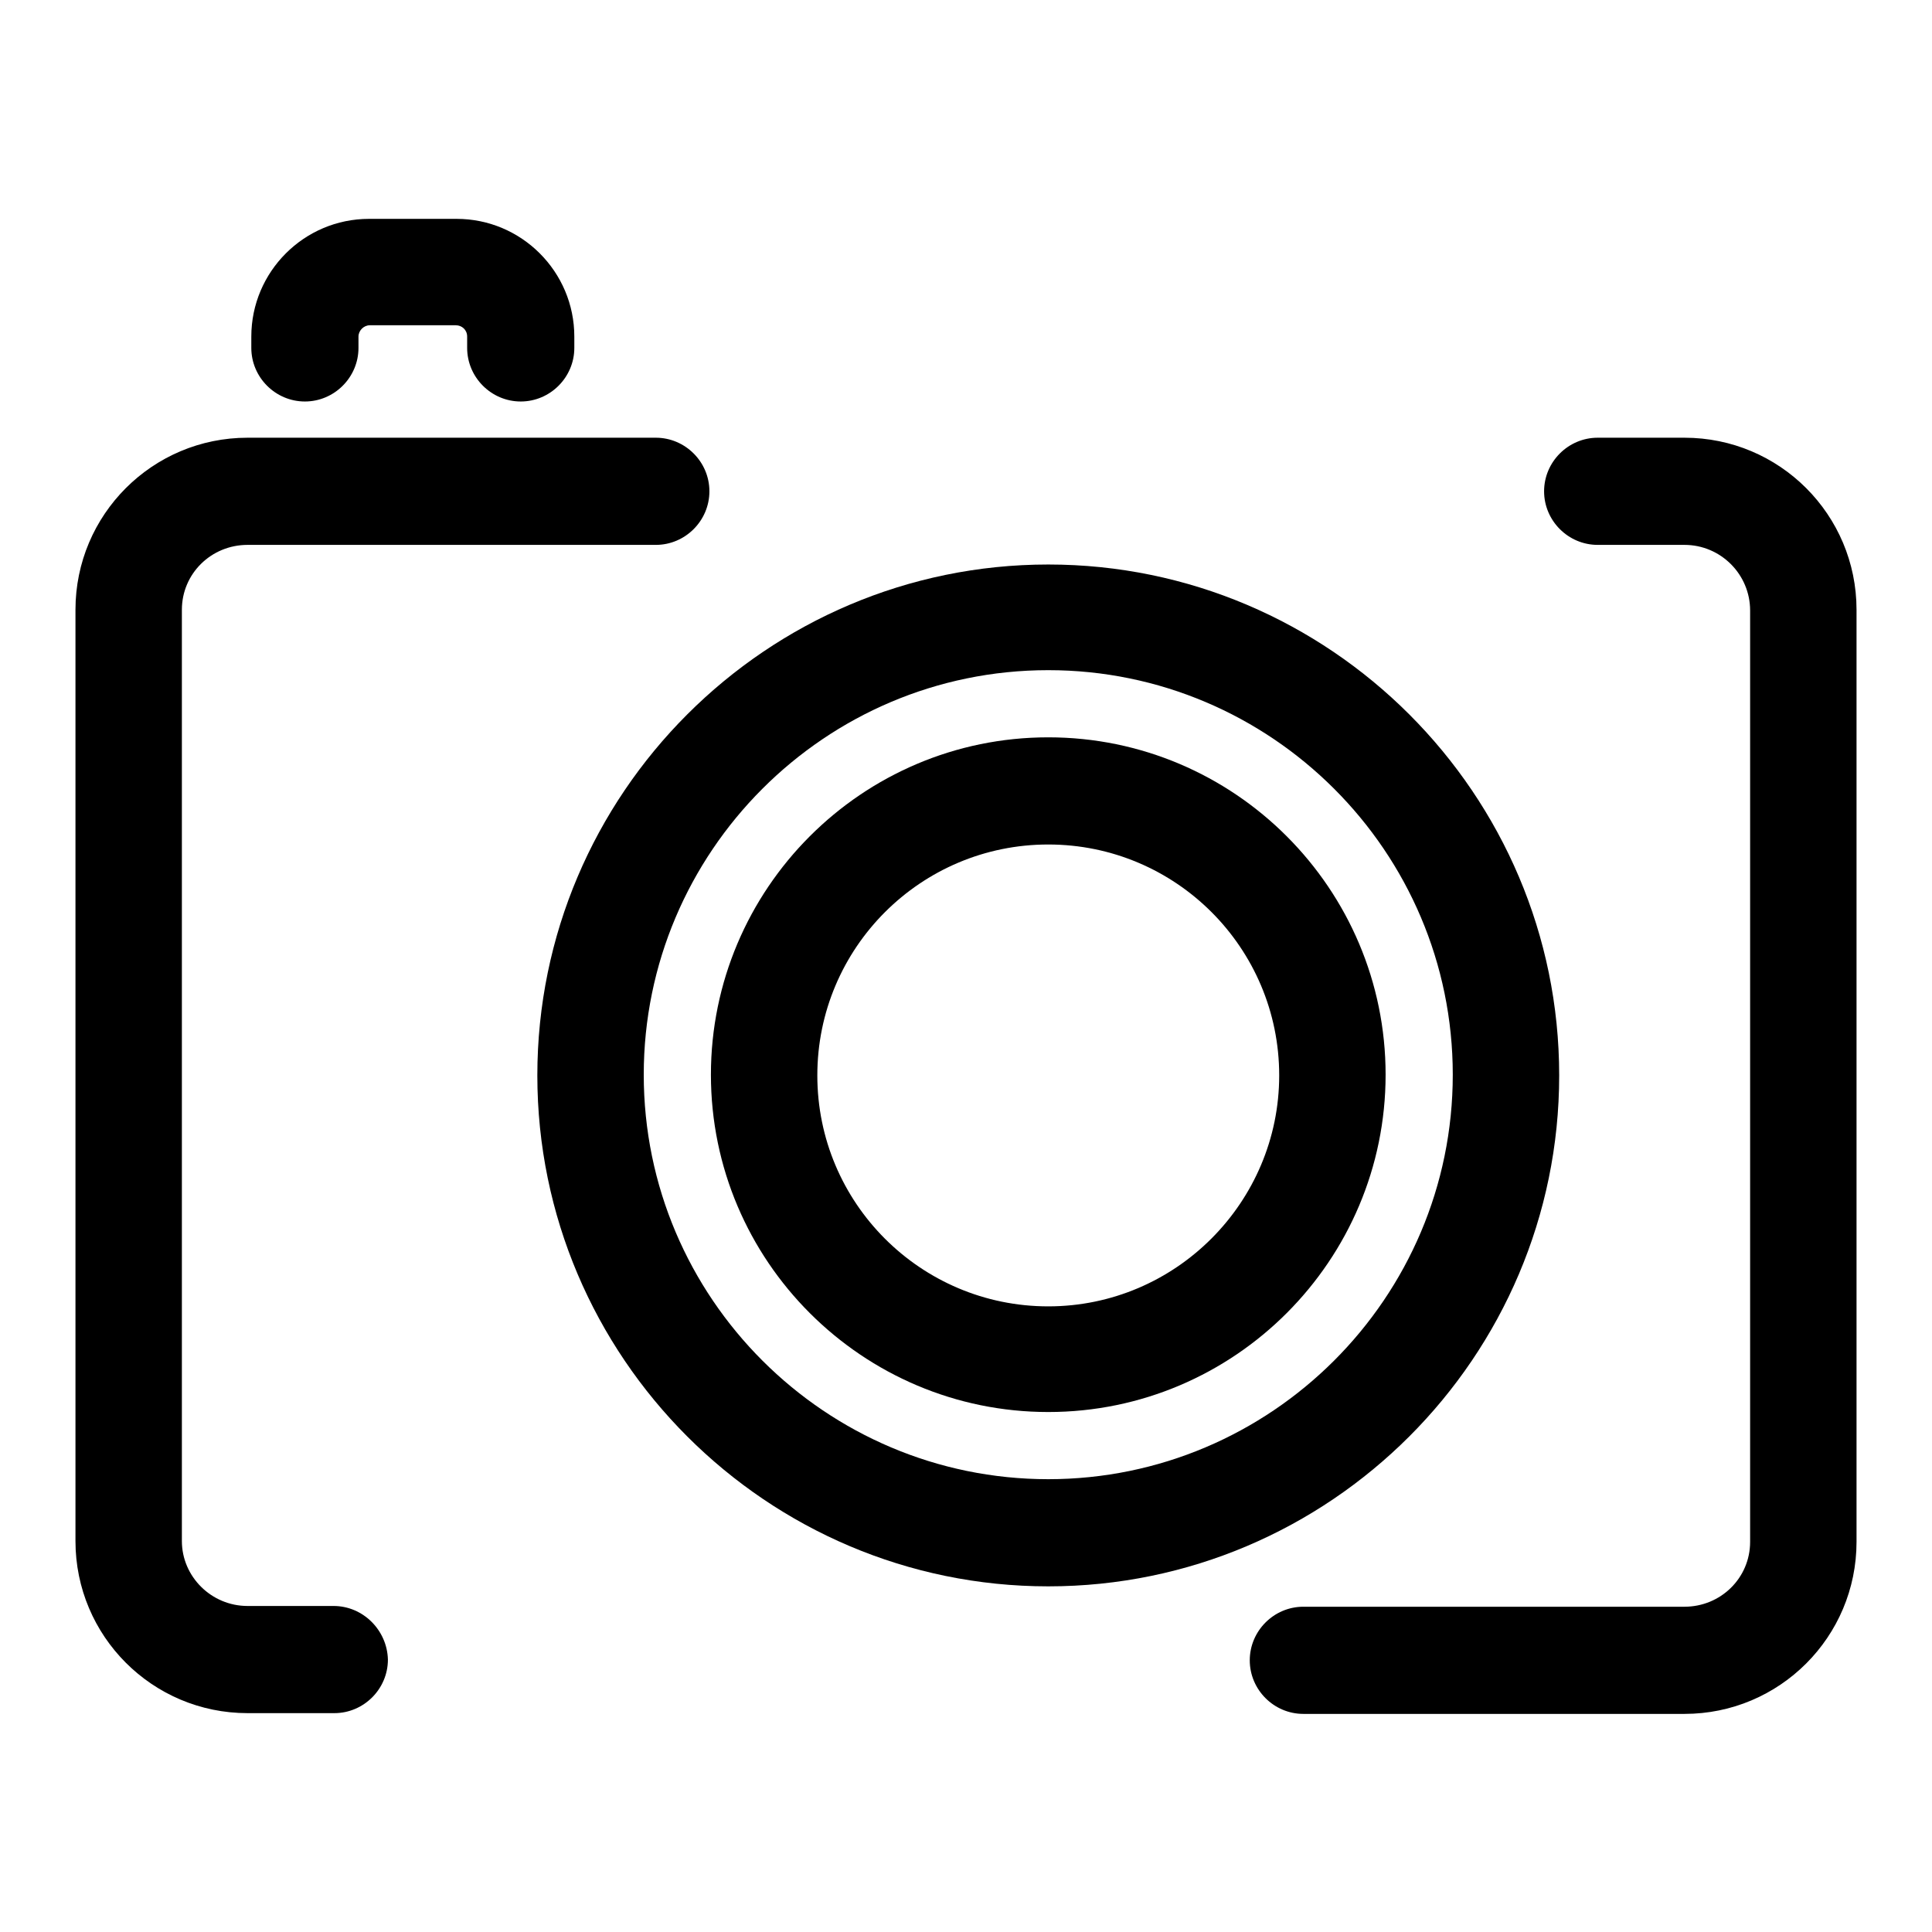 <?xml version="1.0" encoding="utf-8"?>
<!-- Svg Vector Icons : http://www.onlinewebfonts.com/icon -->
<!DOCTYPE svg PUBLIC "-//W3C//DTD SVG 1.1//EN" "http://www.w3.org/Graphics/SVG/1.1/DTD/svg11.dtd">
<svg version="1.1" xmlns="http://www.w3.org/2000/svg" xmlns:xlink="http://www.w3.org/1999/xlink" x="0px" y="0px" viewBox="0 0 256 256" enable-background="new 0 0 256 256" xml:space="preserve">
<g><g><g><g><path fill="#000000" d="M44.2,212.8H32.8c-4.8,0-8.7-3.9-8.7-8.6V80.8c0-4.8,3.9-8.6,8.7-8.6h54.1c3.9,0,7.1-3.2,7.1-7.1c0-3.9-3.2-7.1-7.1-7.1H32.8C20.2,58,10,68.2,10,80.8v123.4c0,12.6,10.2,22.8,22.8,22.8h11.5c3.9,0,7.1-3.2,7.1-7.1C51.3,216,48.1,212.8,44.2,212.8z"/><path fill="#000000" d="M223.2,58h-11.5c-3.9,0-7.1,3.2-7.1,7.1c0,3.9,3.2,7.1,7.1,7.1h11.5c4.8,0,8.7,3.9,8.7,8.7v123.4c0,4.8-3.9,8.6-8.7,8.6h-50.5c-3.9,0-7.1,3.2-7.1,7.1c0,3.9,3.2,7.1,7.1,7.1h50.5c12.6,0,22.8-10.2,22.8-22.8V80.8C246,68.2,235.8,58,223.2,58z"/><path fill="#000000" d="M40.4,53.2c3.9,0,7.1-3.2,7.1-7.1v-1.5c0-0.8,0.7-1.5,1.5-1.5h11.4c0.8,0,1.5,0.6,1.5,1.5v1.5c0,3.9,3.2,7.1,7.1,7.1c3.9,0,7.1-3.2,7.1-7.1v-1.5c0-8.6-7-15.6-15.6-15.6H48.9c-8.6,0-15.6,7-15.6,15.6v1.5C33.3,50,36.5,53.2,40.4,53.2z"/><path fill="#000000" d="M206.6,142.5c0-37.3-30.4-67.7-67.7-67.7c-37.3,0-67.7,30.4-67.7,67.7c0,37.3,30.4,67.7,67.7,67.7C176.2,210.2,206.6,179.8,206.6,142.5z M138.9,196c-29.5,0-53.6-24-53.6-53.6c0-29.5,24-53.6,53.6-53.6c29.5,0,53.6,24,53.6,53.6C192.5,172,168.4,196,138.9,196z"/><path fill="#000000" d="M138.9,97.7c-24.7,0-44.7,20.1-44.7,44.7c0,24.7,20.1,44.7,44.7,44.7c24.7,0,44.7-20.1,44.7-44.7C183.6,117.8,163.6,97.7,138.9,97.7z M138.9,173.1c-16.9,0-30.6-13.7-30.6-30.6c0-16.9,13.7-30.6,30.6-30.6c16.9,0,30.6,13.7,30.6,30.6C169.5,159.3,155.8,173.1,138.9,173.1z"/></g></g><g></g><g></g><g></g><g></g><g></g><g></g><g></g><g></g><g></g><g></g><g></g><g></g><g></g><g></g><g></g></g></g>
</svg>